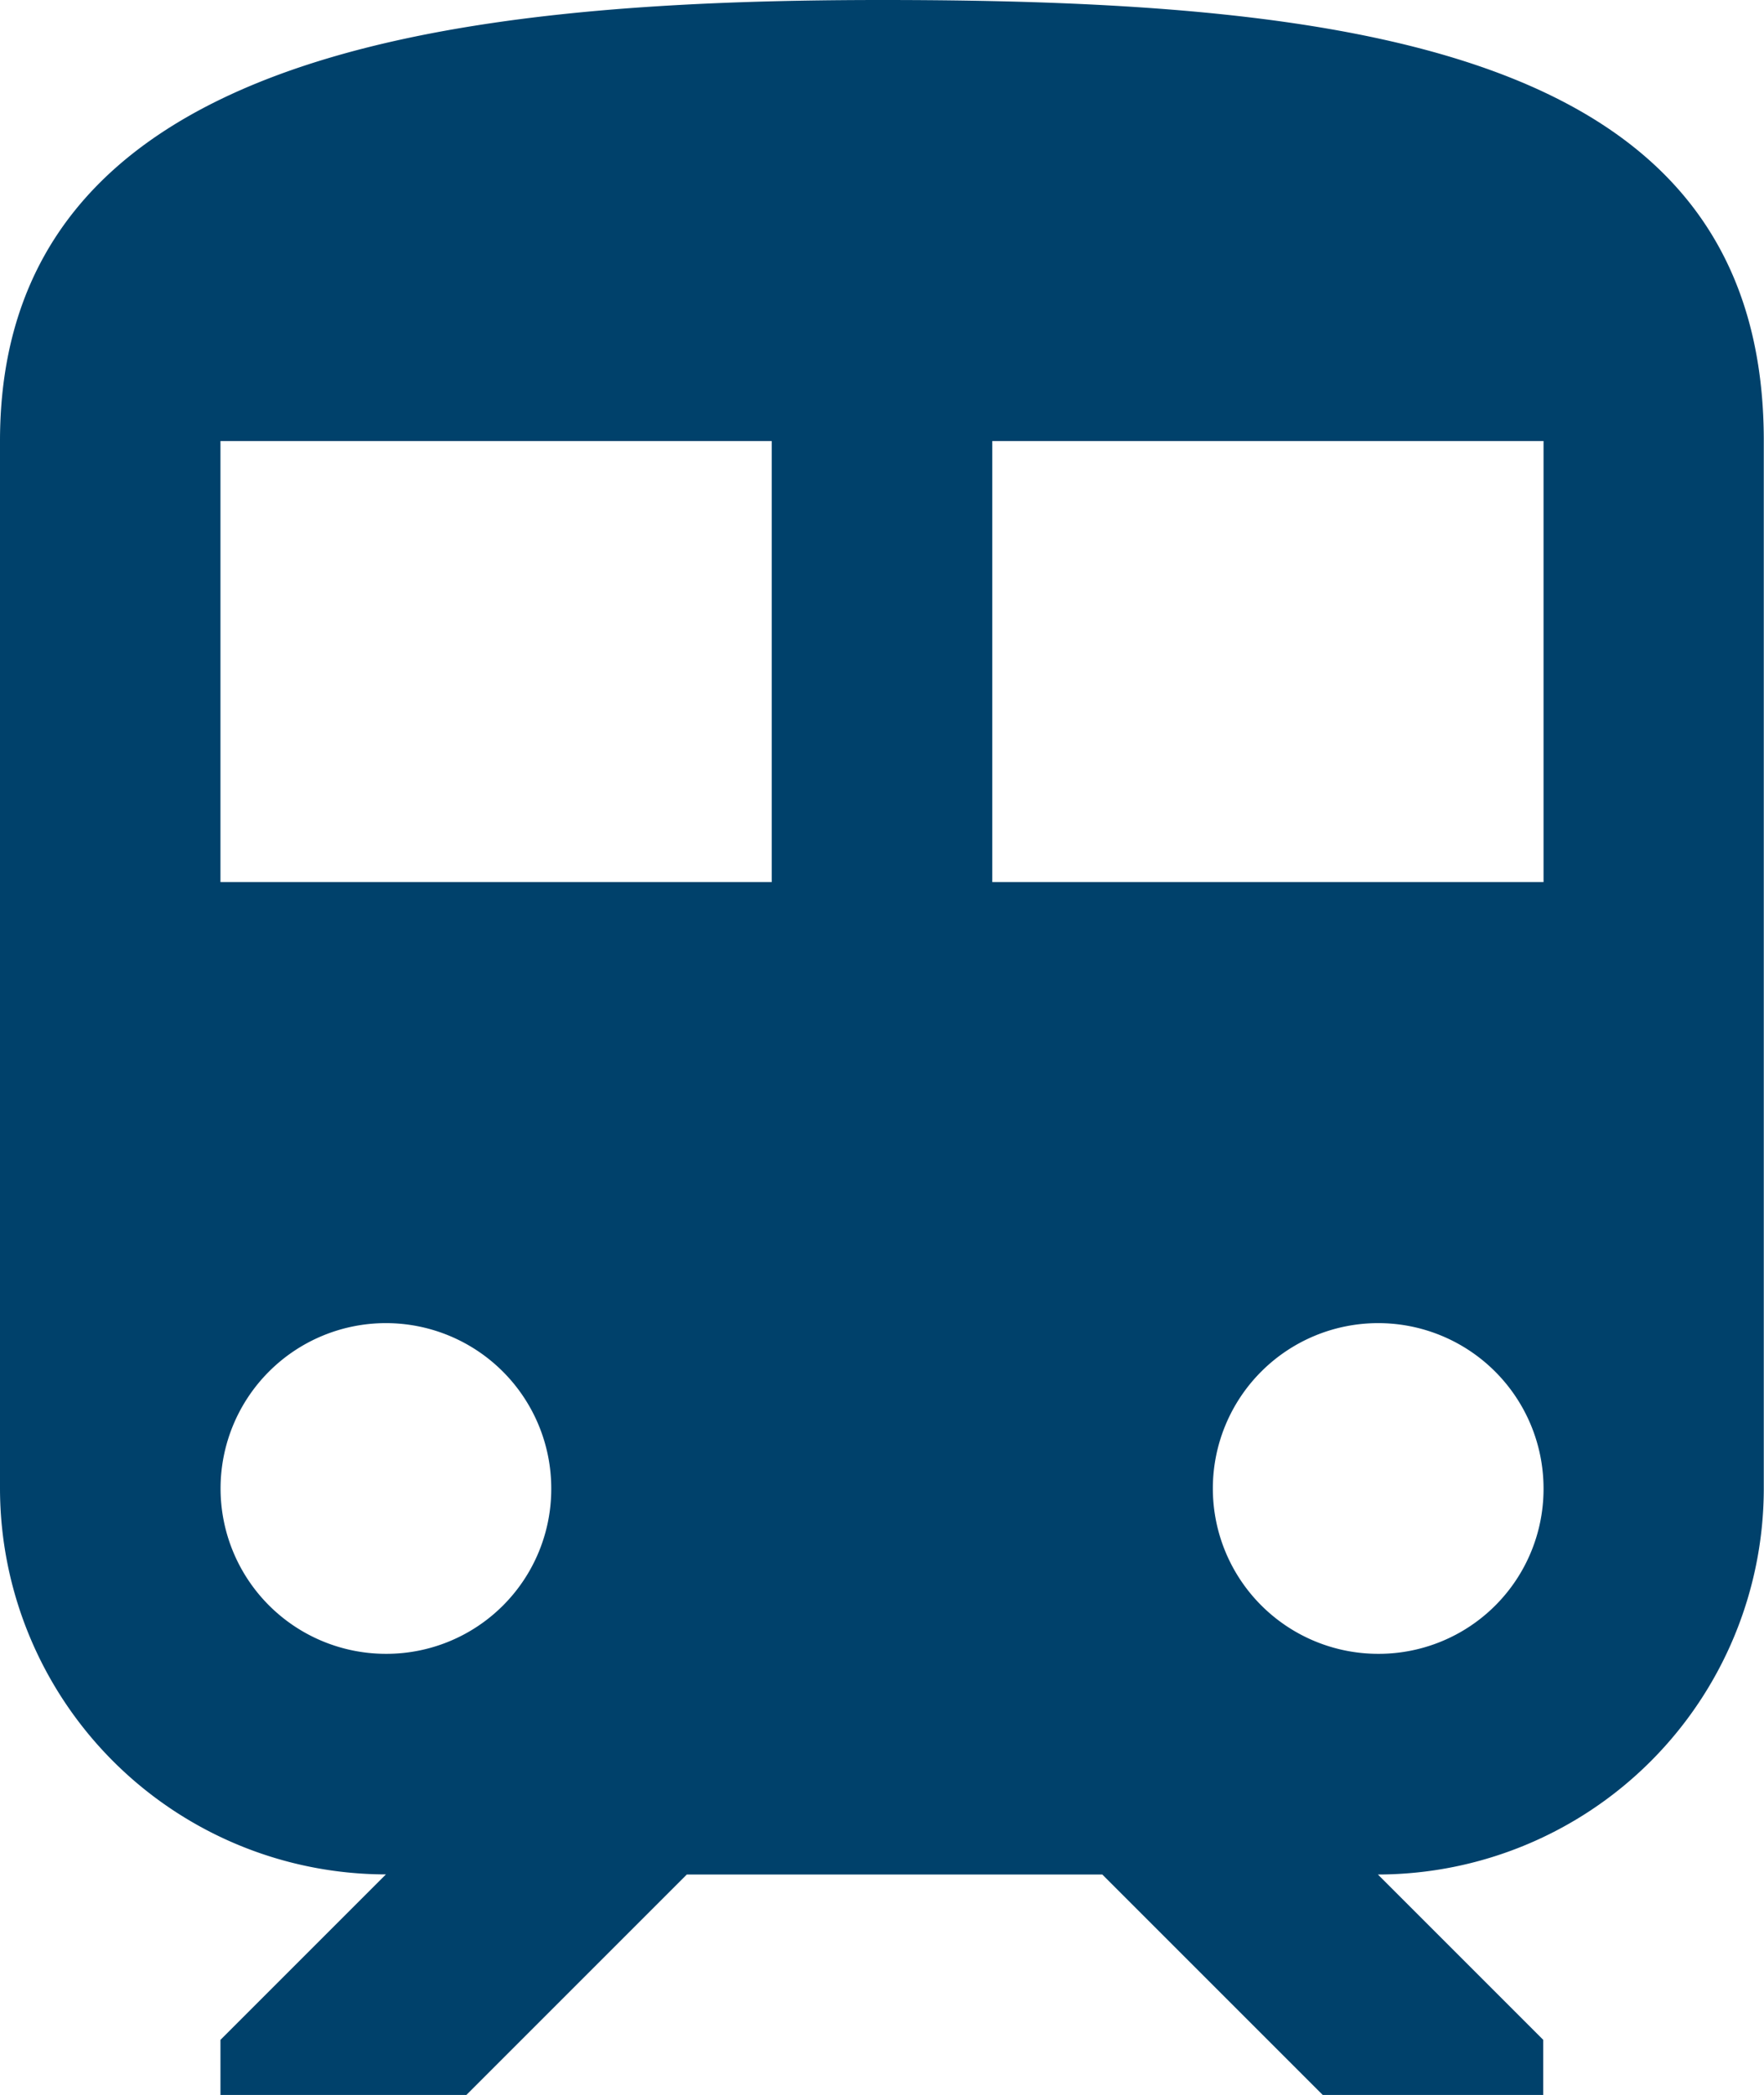 <svg id="_001-train" data-name="001-train" xmlns="http://www.w3.org/2000/svg" width="17.123" height="20.334" viewBox="0 0 17.123 20.334">
  <g id="Gruppe_598" data-name="Gruppe 598" transform="translate(0)">
    <path id="Pfad_1356" data-name="Pfad 1356" d="M40.562,0C36.281,0,32,.535,32,4.281V14.448a3.75,3.75,0,0,0,3.746,3.746L34.14,19.8v.535h2.387l2.14-2.14H42.7l2.14,2.14h2.14V19.8l-1.605-1.605a3.75,3.75,0,0,0,3.746-3.746V4.281C49.123.535,45.292,0,40.562,0ZM35.746,16.053a1.605,1.605,0,1,1,1.605-1.605A1.6,1.6,0,0,1,35.746,16.053Zm3.746-7.491H34.14V4.281h5.351V8.562Zm5.886,7.491a1.605,1.605,0,1,1,1.605-1.605A1.6,1.6,0,0,1,45.378,16.053Zm1.605-7.491H41.632V4.281h5.351Z" transform="translate(-32)" fill="#00416b"/>
  </g>
</svg>
